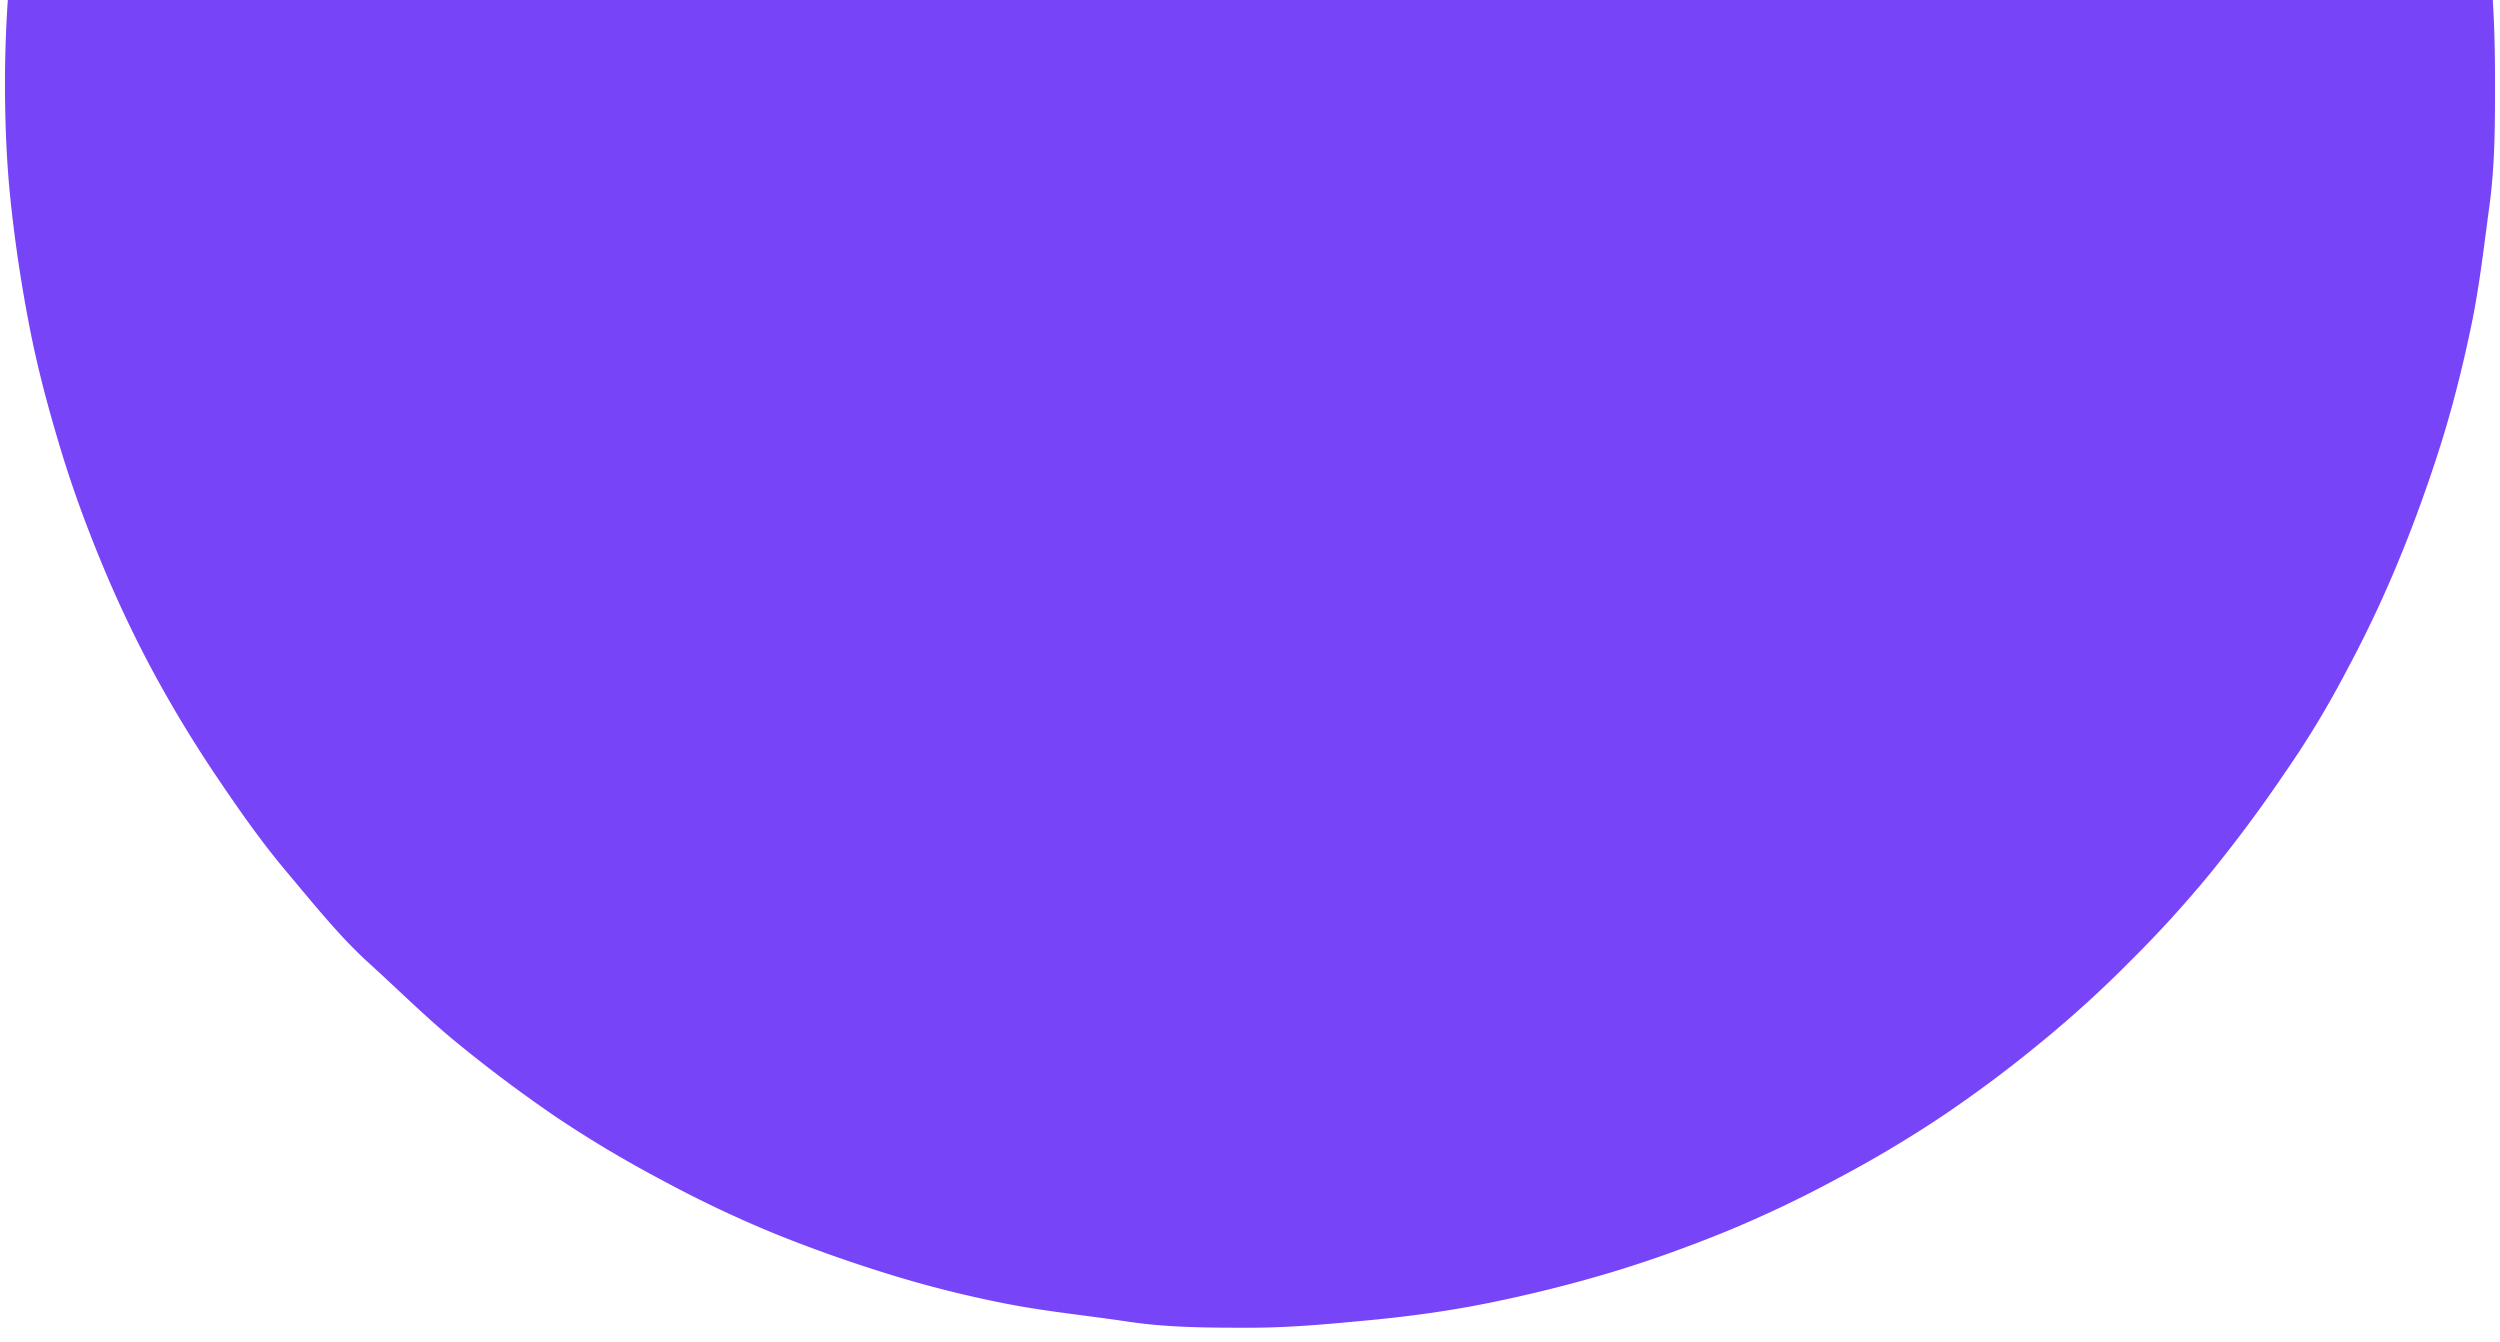 <svg id="Capa_1" data-name="Capa 1" xmlns="http://www.w3.org/2000/svg" xmlns:xlink="http://www.w3.org/1999/xlink" viewBox="0 0 45.19 24.26"><defs><style>.cls-1{fill:none;}.cls-2{clip-path:url(#clip-path);}.cls-3{isolation:isolate;}.cls-4{clip-path:url(#clip-path-2);}.cls-5{fill:#7844f7;}</style><clipPath id="clip-path"><rect class="cls-1" x="-14.91" width="75" height="28"/></clipPath><clipPath id="clip-path-2"><rect class="cls-1" x="-14.91" y="-0.06" width="75" height="28.25"/></clipPath></defs><title>Mesa de trabajo 6 copias</title><g class="cls-2"><g class="cls-3"><g class="cls-4"><path class="cls-5" d="M22.59,24c-.73,0-1.47,0-2.2-.11s-1.46-.18-2.18-.32-1.44-.32-2.15-.54-1.39-.46-2.08-.74a21.31,21.31,0,0,1-2-.95,21.59,21.59,0,0,1-1.9-1.13q-.91-.62-1.77-1.32c-.57-.46-1.11-1-1.64-1.48s-1-1.07-1.48-1.64S4.3,14.61,3.89,14s-.79-1.24-1.14-1.89a21.4,21.4,0,0,1-.94-2C1.53,9.43,1.28,8.74,1.06,8S.67,6.61.53,5.89.28,4.44.2,3.71.09,2.24.09,1.5.13,0,.2-.71.38-2.17.53-2.89.85-4.33,1.06-5s.47-1.4.75-2.08a21.4,21.4,0,0,1,.94-2q.53-1,1.14-1.89c.41-.61.84-1.2,1.31-1.77s1-1.12,1.48-1.64,1.07-1,1.64-1.48,1.16-.91,1.77-1.32A21.59,21.59,0,0,1,12-18.34a21.31,21.31,0,0,1,2-.95c.69-.28,1.38-.53,2.08-.74s1.42-.39,2.15-.54,1.45-.25,2.18-.32,1.47-.11,2.2-.11,1.48,0,2.21.11,1.46.18,2.18.32,1.44.33,2.15.54,1.39.46,2.08.74a21.31,21.31,0,0,1,2,.95,21.59,21.59,0,0,1,1.9,1.13q.91.62,1.77,1.32a20.72,20.72,0,0,1,1.63,1.48A21,21,0,0,1,40-12.77c.46.57.9,1.16,1.31,1.77s.79,1.24,1.14,1.89a21.4,21.4,0,0,1,.94,2c.28.68.53,1.37.75,2.08s.39,1.42.53,2.14.25,1.45.33,2.18.1,1.47.1,2.21,0,1.47-.1,2.21-.18,1.46-.33,2.18S44.34,7.33,44.13,8s-.47,1.4-.75,2.08a21.4,21.4,0,0,1-.94,2q-.52,1-1.14,1.89c-.41.61-.85,1.2-1.31,1.77a21,21,0,0,1-1.49,1.64,20.72,20.72,0,0,1-1.63,1.48q-.85.7-1.77,1.32a21.59,21.59,0,0,1-1.9,1.13,21.31,21.31,0,0,1-2,.95c-.69.28-1.38.53-2.08.74s-1.42.39-2.15.54-1.45.25-2.18.32S23.33,24,22.59,24Z"/></g></g></g></svg>